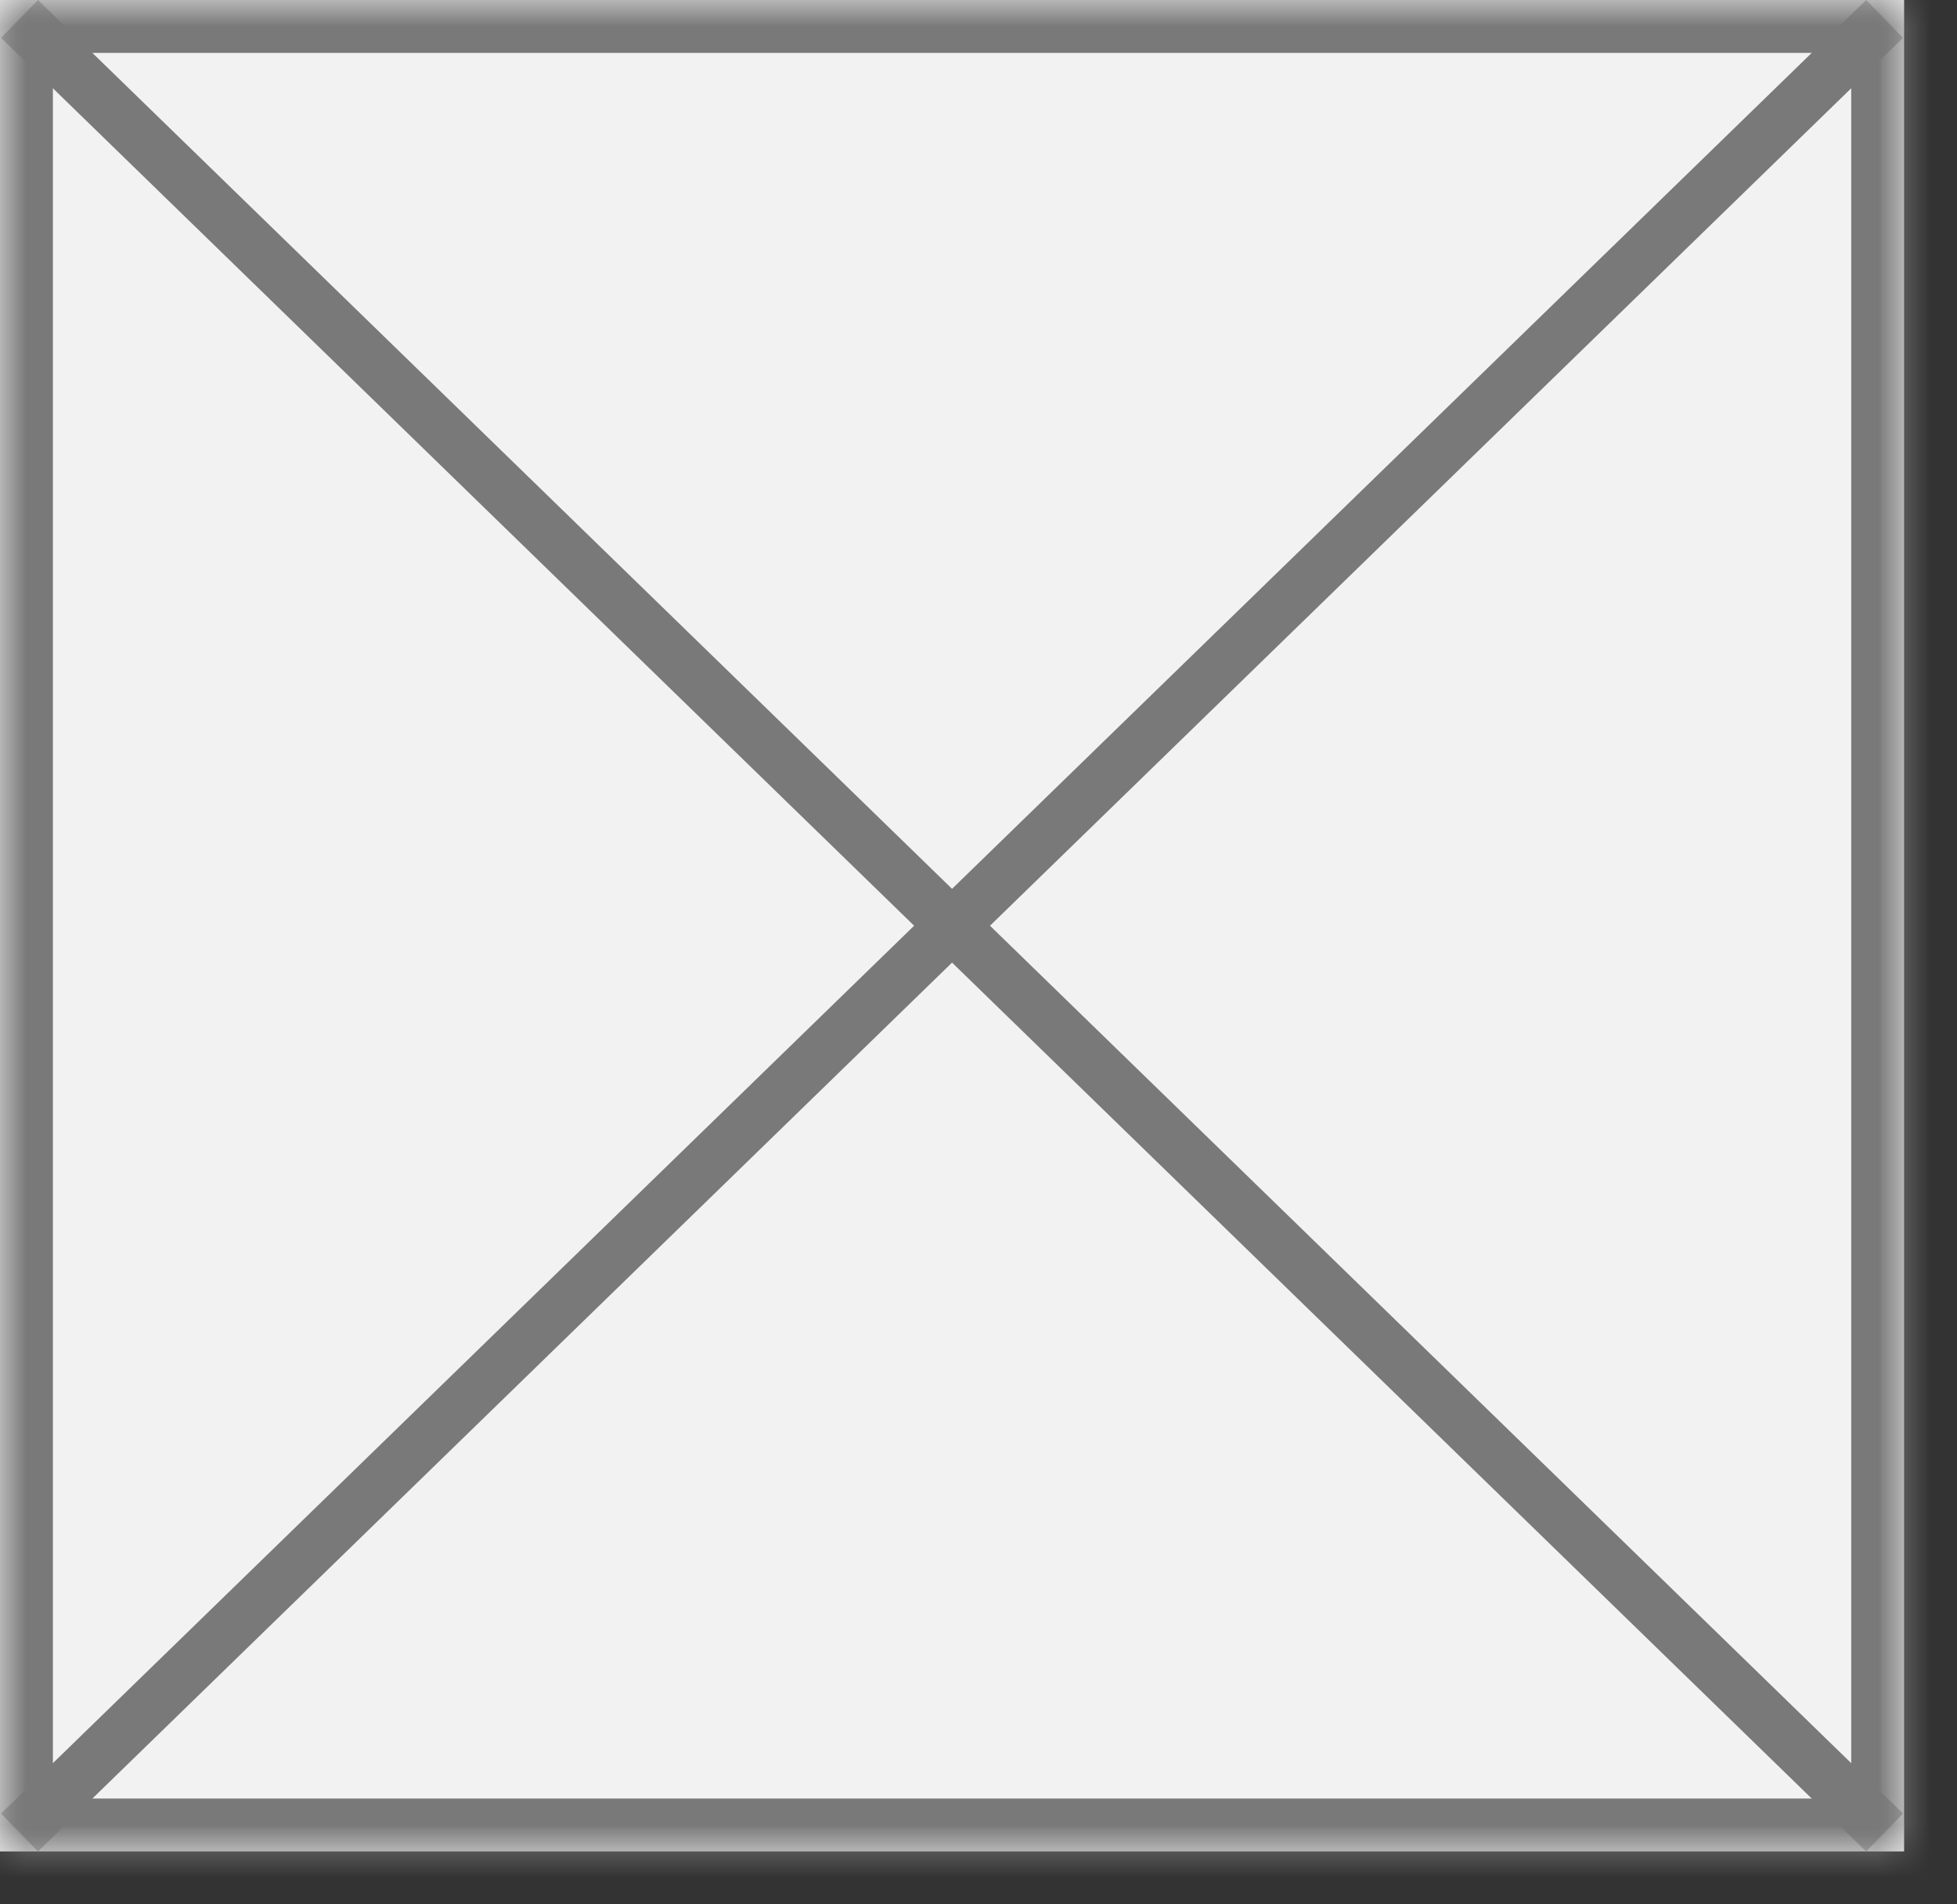 ﻿<?xml version="1.0" encoding="utf-8"?>
<svg version="1.1" xmlns:xlink="http://www.w3.org/1999/xlink" width="37px" height="36px" xmlns="http://www.w3.org/2000/svg">
  <rect width="100%" height="100%" fill="#333333" stroke="none"/>
  <defs>
    <mask fill="white" id="clip7">
      <path d="M 0 35  L 0 17.23  L 0 0  L 36 0  L 36 35  L 0 35  Z " fill-rule="evenodd" />
    </mask>
  </defs>
  <g transform="matrix(1 0 0 1 -1567 -10 )">
    <path d="M 0 35  L 0 17.23  L 0 0  L 36 0  L 36 35  L 0 35  Z " fill-rule="nonzero" fill="#f2f2f2" stroke="none" transform="matrix(1 0 0 1 1567 10 )" />
    <path d="M 0 35  L 0 17.23  L 0 0  L 36 0  L 36 35  L 0 35  Z " stroke-width="2" stroke="#797979" fill="none" transform="matrix(1 0 0 1 1567 10 )" mask="url(#clip7)" />
    <path d="M 35.631 0.358  L 0.369 34.642  M 0.369 0.358  L 35.631 34.642  " stroke-width="1" stroke="#797979" fill="none" transform="matrix(1 0 0 1 1567 10 )" mask="url(#clip7)" />
  </g>
</svg>